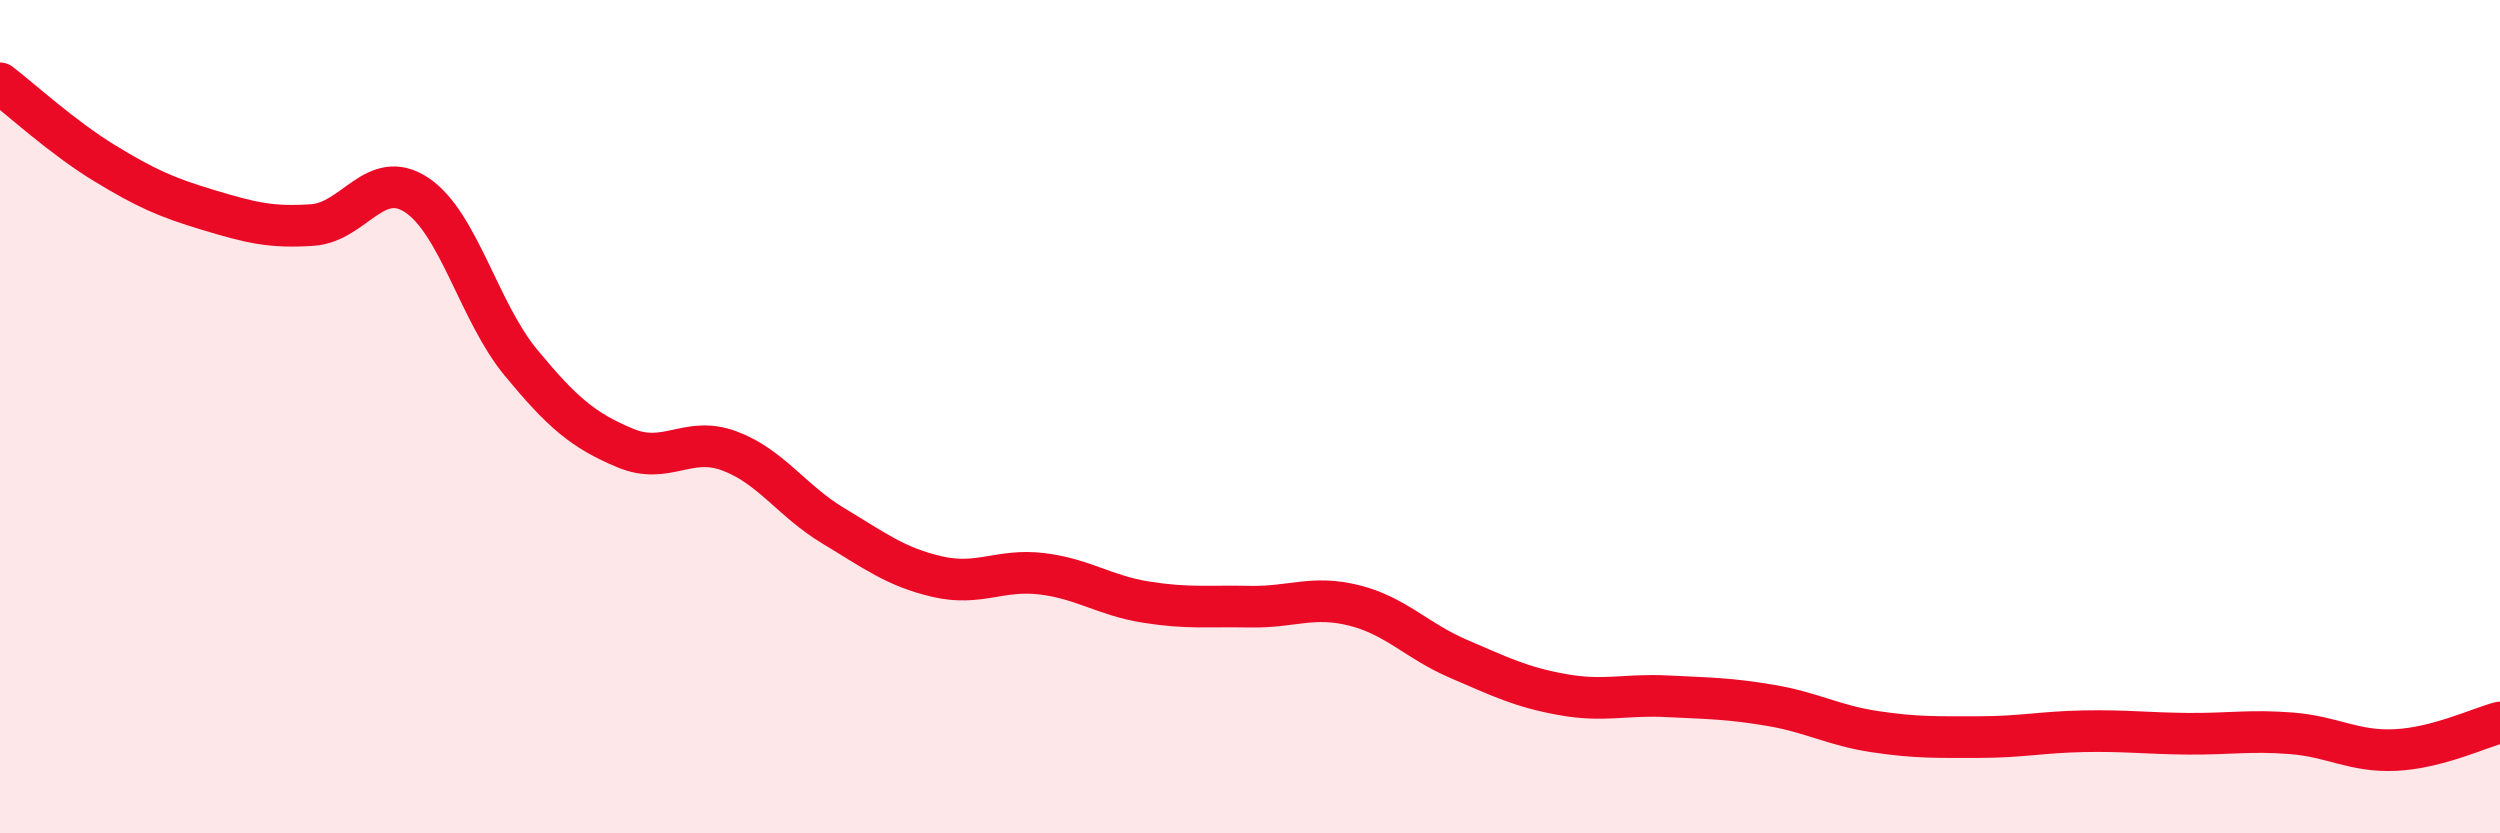 
    <svg width="60" height="20" viewBox="0 0 60 20" xmlns="http://www.w3.org/2000/svg">
      <path
        d="M 0,2 C 0.5,2.38 1.5,3.3 2.5,3.91 C 3.5,4.52 4,4.74 5,5.04 C 6,5.34 6.5,5.47 7.5,5.4 C 8.5,5.33 9,4.02 10,4.68 C 11,5.34 11.5,7.49 12.5,8.7 C 13.5,9.91 14,10.33 15,10.75 C 16,11.17 16.5,10.45 17.5,10.82 C 18.5,11.19 19,12.02 20,12.62 C 21,13.22 21.5,13.61 22.5,13.84 C 23.5,14.07 24,13.65 25,13.77 C 26,13.89 26.5,14.29 27.5,14.45 C 28.5,14.61 29,14.54 30,14.56 C 31,14.58 31.5,14.28 32.5,14.53 C 33.5,14.78 34,15.38 35,15.81 C 36,16.24 36.5,16.49 37.5,16.67 C 38.5,16.85 39,16.66 40,16.71 C 41,16.76 41.5,16.76 42.5,16.93 C 43.5,17.1 44,17.41 45,17.56 C 46,17.71 46.5,17.69 47.5,17.69 C 48.5,17.69 49,17.57 50,17.55 C 51,17.53 51.5,17.6 52.5,17.61 C 53.5,17.62 54,17.52 55,17.6 C 56,17.68 56.5,18.05 57.5,18 C 58.5,17.95 59.5,17.47 60,17.34L60 20L0 20Z"
        fill="#EB0A25"
        opacity="0.1"
        stroke-linecap="round"
        stroke-linejoin="round"
      />
      <path
        d="M 0,2 C 0.5,2.38 1.5,3.3 2.5,3.91 C 3.5,4.52 4,4.74 5,5.04 C 6,5.34 6.5,5.47 7.5,5.4 C 8.5,5.33 9,4.02 10,4.68 C 11,5.34 11.5,7.49 12.5,8.7 C 13.5,9.91 14,10.33 15,10.75 C 16,11.17 16.5,10.45 17.5,10.82 C 18.5,11.19 19,12.02 20,12.62 C 21,13.22 21.5,13.61 22.5,13.84 C 23.5,14.07 24,13.65 25,13.77 C 26,13.89 26.5,14.29 27.5,14.45 C 28.5,14.61 29,14.54 30,14.56 C 31,14.58 31.5,14.28 32.5,14.53 C 33.5,14.78 34,15.38 35,15.81 C 36,16.24 36.5,16.49 37.5,16.67 C 38.5,16.85 39,16.66 40,16.71 C 41,16.76 41.5,16.76 42.5,16.93 C 43.5,17.1 44,17.41 45,17.56 C 46,17.71 46.5,17.69 47.5,17.69 C 48.5,17.69 49,17.57 50,17.55 C 51,17.53 51.5,17.6 52.5,17.61 C 53.5,17.62 54,17.52 55,17.6 C 56,17.68 56.5,18.05 57.5,18 C 58.5,17.95 59.5,17.47 60,17.34"
        stroke="#EB0A25"
        stroke-width="1"
        fill="none"
        stroke-linecap="round"
        stroke-linejoin="round"
      />
    </svg>
  